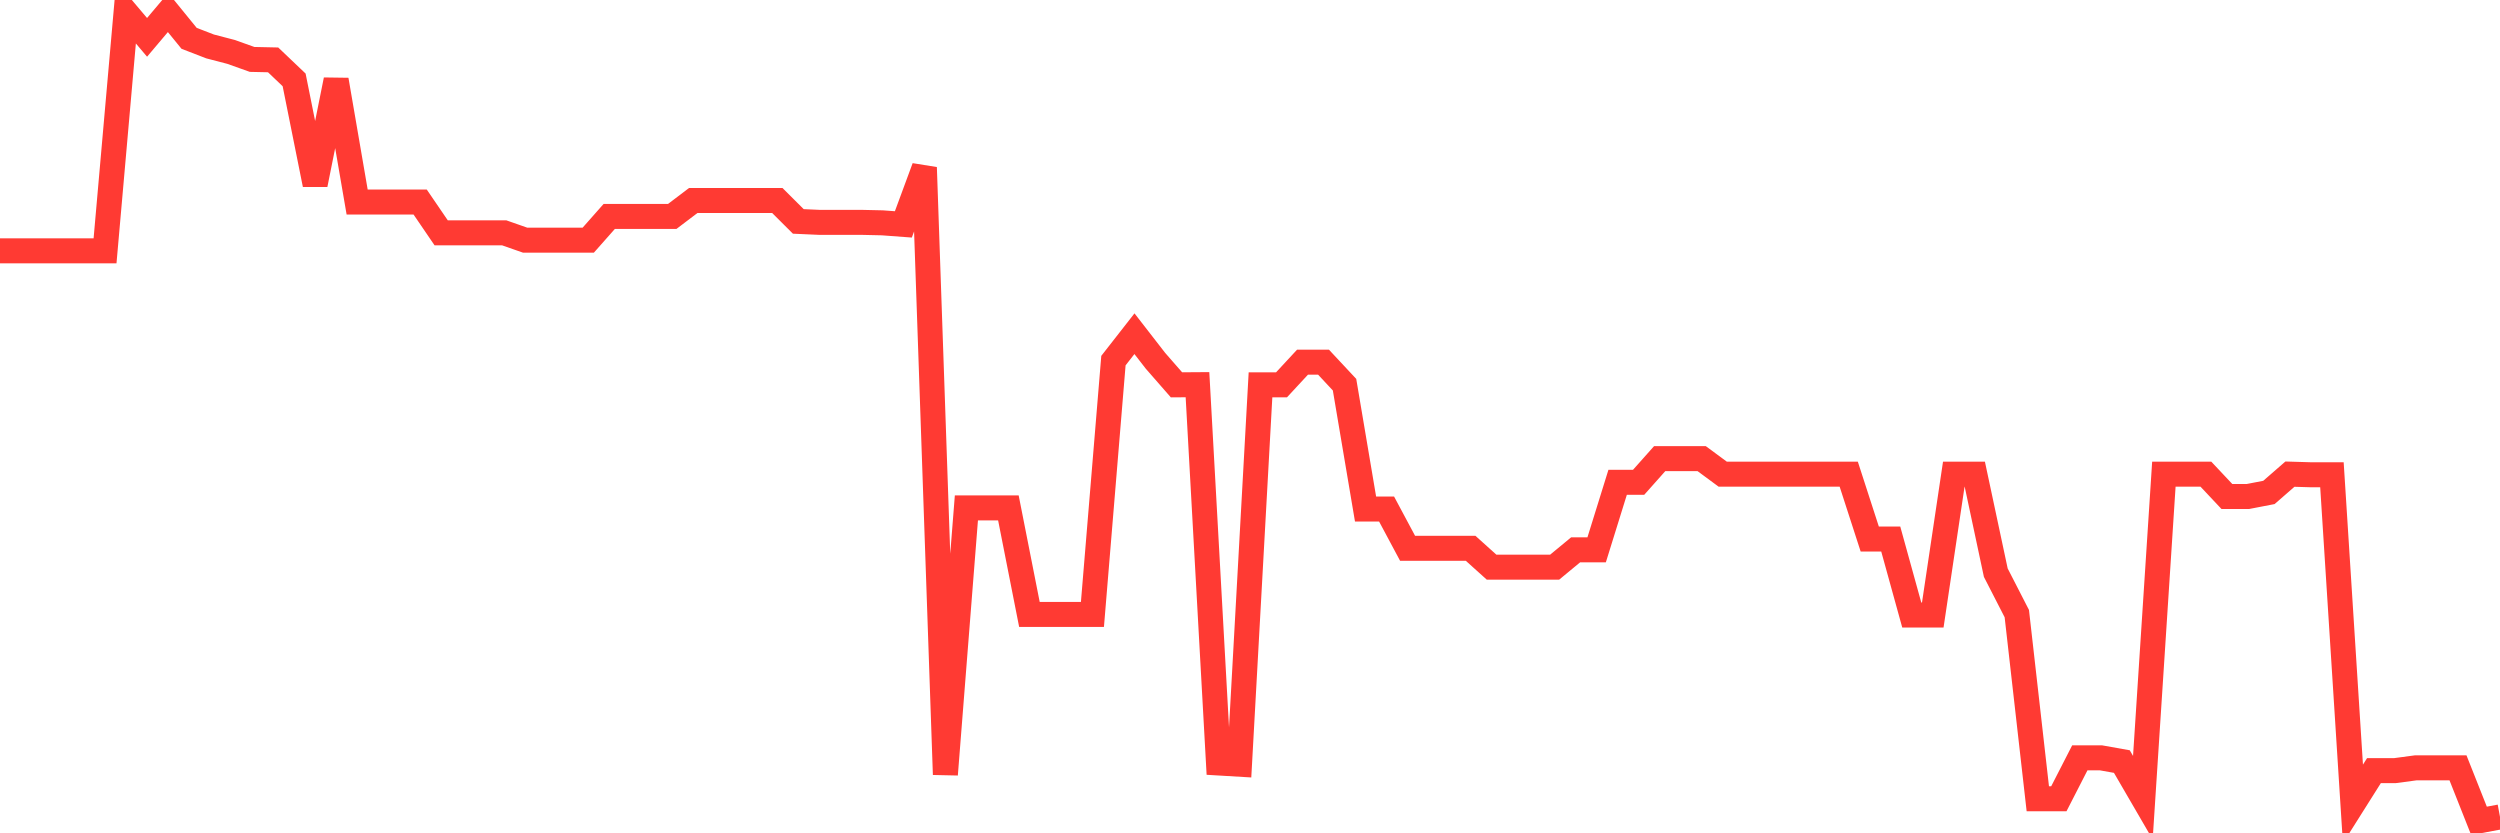 <svg
  xmlns="http://www.w3.org/2000/svg"
  xmlns:xlink="http://www.w3.org/1999/xlink"
  width="120"
  height="40"
  viewBox="0 0 120 40"
  preserveAspectRatio="none"
>
  <polyline
    points="0,12.04 1.008,12.04 2.017,12.04 3.025,12.04 4.034,12.04 5.042,12.04 6.05,0.6 7.059,1.793 8.067,0.6 9.076,1.839 10.084,2.229 11.092,2.492 12.101,2.852 13.109,2.874 14.118,3.835 15.126,8.857 16.134,3.835 17.143,9.698 18.151,9.698 19.16,9.698 20.168,9.698 21.176,11.176 22.185,11.176 23.193,11.176 24.202,11.176 25.21,11.529 26.218,11.529 27.227,11.529 28.235,11.529 29.244,10.388 30.252,10.388 31.261,10.388 32.269,10.388 33.277,9.623 34.286,9.623 35.294,9.623 36.303,9.623 37.311,9.623 38.319,10.628 39.328,10.673 40.336,10.673 41.345,10.673 42.353,10.696 43.361,10.771 44.37,8.039 45.378,37.178 46.387,24.38 47.395,24.38 48.403,24.38 49.412,29.492 50.42,29.492 51.429,29.492 52.437,29.492 53.445,17.309 54.454,16.018 55.462,17.317 56.471,18.472 57.479,18.465 58.487,36.623 59.496,36.683 60.504,18.472 61.513,18.472 62.521,17.384 63.529,17.384 64.538,18.465 65.546,24.432 66.555,24.432 67.563,26.317 68.571,26.317 69.58,26.317 70.588,26.317 71.597,27.225 72.605,27.225 73.613,27.225 74.622,27.225 75.63,26.392 76.639,26.392 77.647,23.149 78.655,23.149 79.664,22.015 80.672,22.015 81.681,22.015 82.689,22.759 83.697,22.759 84.706,22.759 85.714,22.759 86.723,22.759 87.731,22.759 88.739,22.759 89.748,25.874 90.756,25.874 91.765,29.522 92.773,29.522 93.782,22.759 94.79,22.759 95.798,27.488 96.807,29.454 97.815,38.342 98.824,38.342 99.832,36.375 100.84,36.375 101.849,36.555 102.857,38.289 103.866,22.759 104.874,22.759 105.882,22.759 106.891,23.832 107.899,23.832 108.908,23.637 109.916,22.759 110.924,22.789 111.933,22.789 112.941,38.589 113.95,36.99 114.958,36.99 115.966,36.855 116.975,36.855 117.983,36.855 118.992,39.4 120,39.212"
    fill="none"
    stroke="#ff3a33"
    stroke-width="1.2"
  >
  </polyline>
</svg>